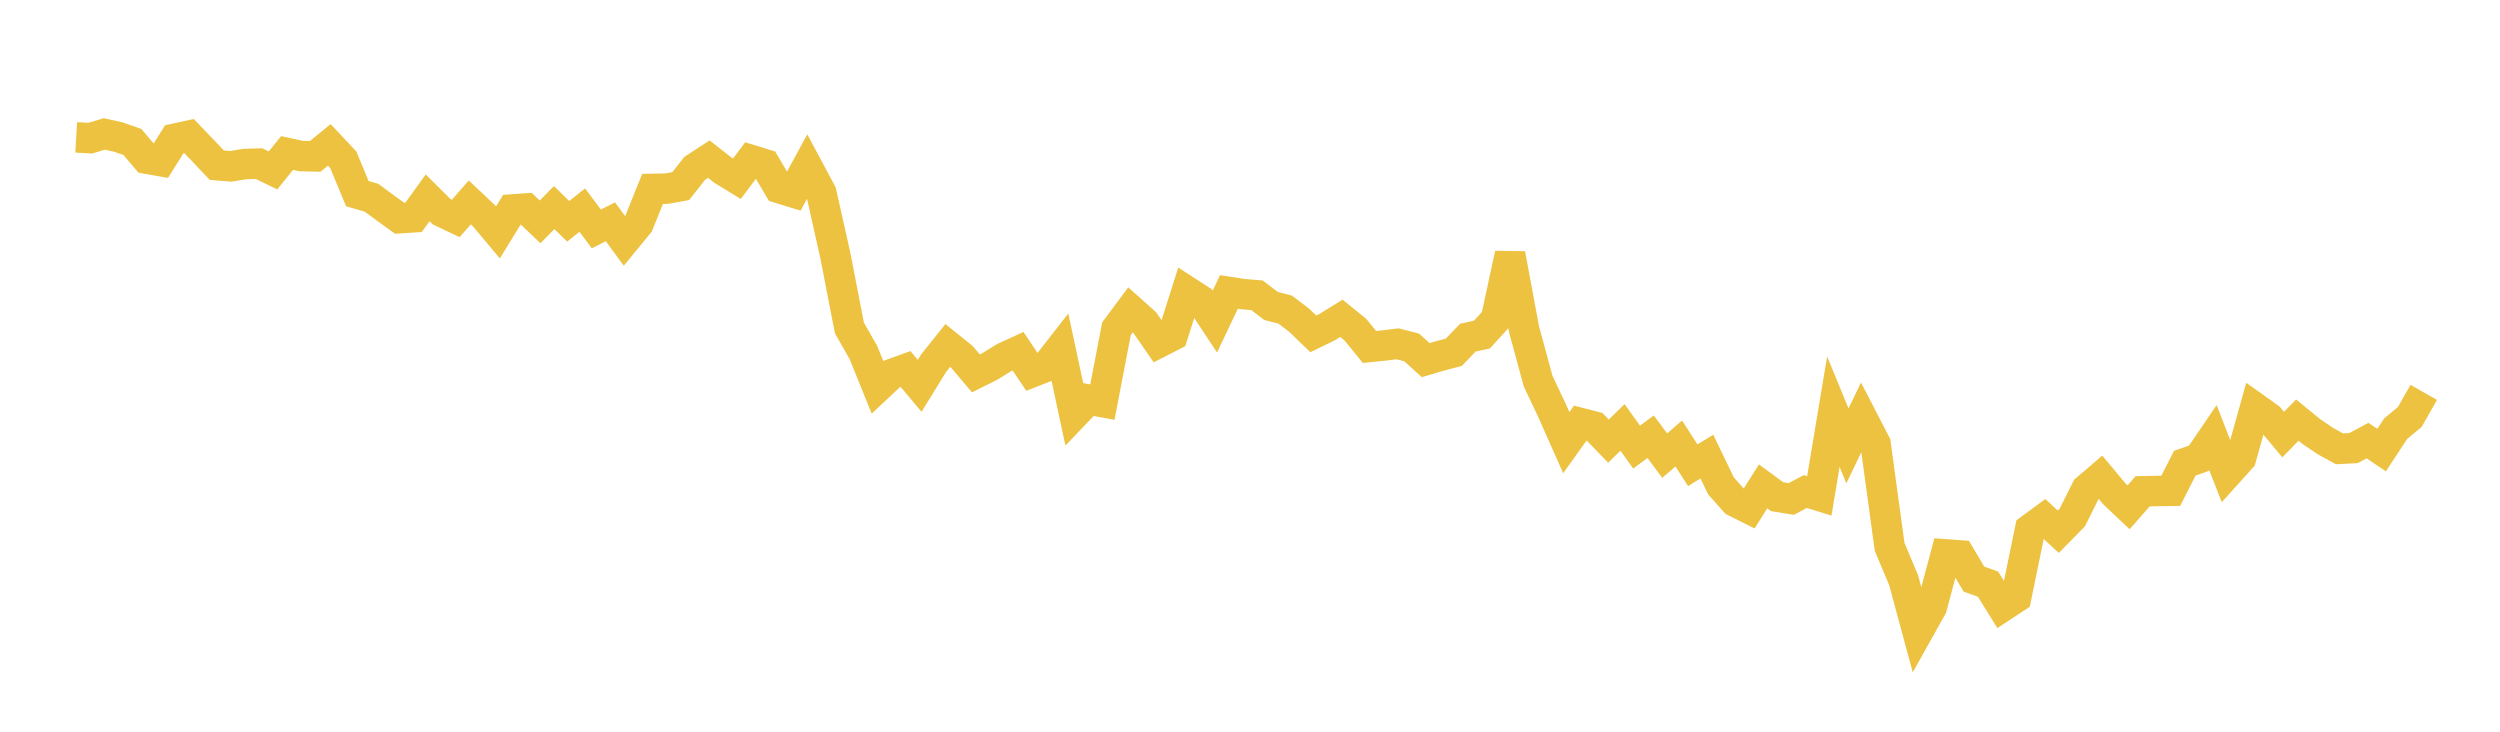 <svg width="164" height="48" xmlns="http://www.w3.org/2000/svg" xmlns:xlink="http://www.w3.org/1999/xlink"><path fill="none" stroke="rgb(237,194,64)" stroke-width="2" d="M5,9.011L5.922,9.063L6.844,8.787L7.766,8.991L8.689,9.316L9.611,10.406L10.533,10.569L11.455,9.103L12.377,8.901L13.299,9.86L14.222,10.836L15.144,10.911L16.066,10.76L16.988,10.734L17.91,11.179L18.832,10.037L19.754,10.237L20.677,10.259L21.599,9.505L22.521,10.488L23.443,12.705L24.365,12.968L25.287,13.648L26.21,14.315L27.132,14.255L28.054,12.978L28.976,13.894L29.898,14.33L30.82,13.277L31.743,14.148L32.665,15.246L33.587,13.743L34.509,13.677L35.431,14.556L36.353,13.618L37.275,14.518L38.198,13.783L39.12,15.016L40.042,14.549L40.964,15.803L41.886,14.68L42.808,12.392L43.731,12.376L44.653,12.209L45.575,11.04L46.497,10.439L47.419,11.162L48.341,11.726L49.263,10.496L50.186,10.779L51.108,12.338L52.03,12.622L52.952,10.919L53.874,12.639L54.796,16.744L55.719,21.509L56.641,23.128L57.563,25.407L58.485,24.543L59.407,24.209L60.329,25.31L61.251,23.816L62.174,22.665L63.096,23.405L64.018,24.493L64.94,24.033L65.862,23.463L66.784,23.04L67.707,24.414L68.629,24.052L69.551,22.87L70.473,27.175L71.395,26.211L72.317,26.379L73.24,21.566L74.162,20.323L75.084,21.146L76.006,22.481L76.928,22.008L77.85,19.104L78.772,19.701L79.695,21.096L80.617,19.151L81.539,19.294L82.461,19.371L83.383,20.075L84.305,20.308L85.228,21.01L86.15,21.901L87.072,21.452L87.994,20.882L88.916,21.628L89.838,22.761L90.76,22.666L91.683,22.555L92.605,22.791L93.527,23.625L94.449,23.352L95.371,23.11L96.293,22.148L97.216,21.948L98.138,20.931L99.06,16.66L99.982,21.621L100.904,25.012L101.826,26.955L102.749,29.039L103.671,27.748L104.593,27.986L105.515,28.937L106.437,28.039L107.359,29.33L108.281,28.65L109.204,29.889L110.126,29.093L111.048,30.521L111.97,29.951L112.892,31.868L113.814,32.905L114.737,33.367L115.659,31.906L116.581,32.584L117.503,32.732L118.425,32.246L119.347,32.53L120.269,27.007L121.192,29.252L122.114,27.333L123.036,29.114L123.958,35.872L124.88,38.066L125.802,41.477L126.725,39.827L127.647,36.369L128.569,36.437L129.491,37.991L130.413,38.318L131.335,39.804L132.257,39.198L133.18,34.706L134.102,34.03L135.024,34.88L135.946,33.94L136.868,32.094L137.79,31.305L138.713,32.409L139.635,33.279L140.557,32.228L141.479,32.21L142.401,32.197L143.323,30.386L144.246,30.061L145.168,28.705L146.09,31.071L147.012,30.047L147.934,26.75L148.856,27.406L149.778,28.509L150.701,27.559L151.623,28.31L152.545,28.934L153.467,29.442L154.389,29.395L155.311,28.903L156.234,29.525L157.156,28.121L158.078,27.358L159,25.74"></path></svg>